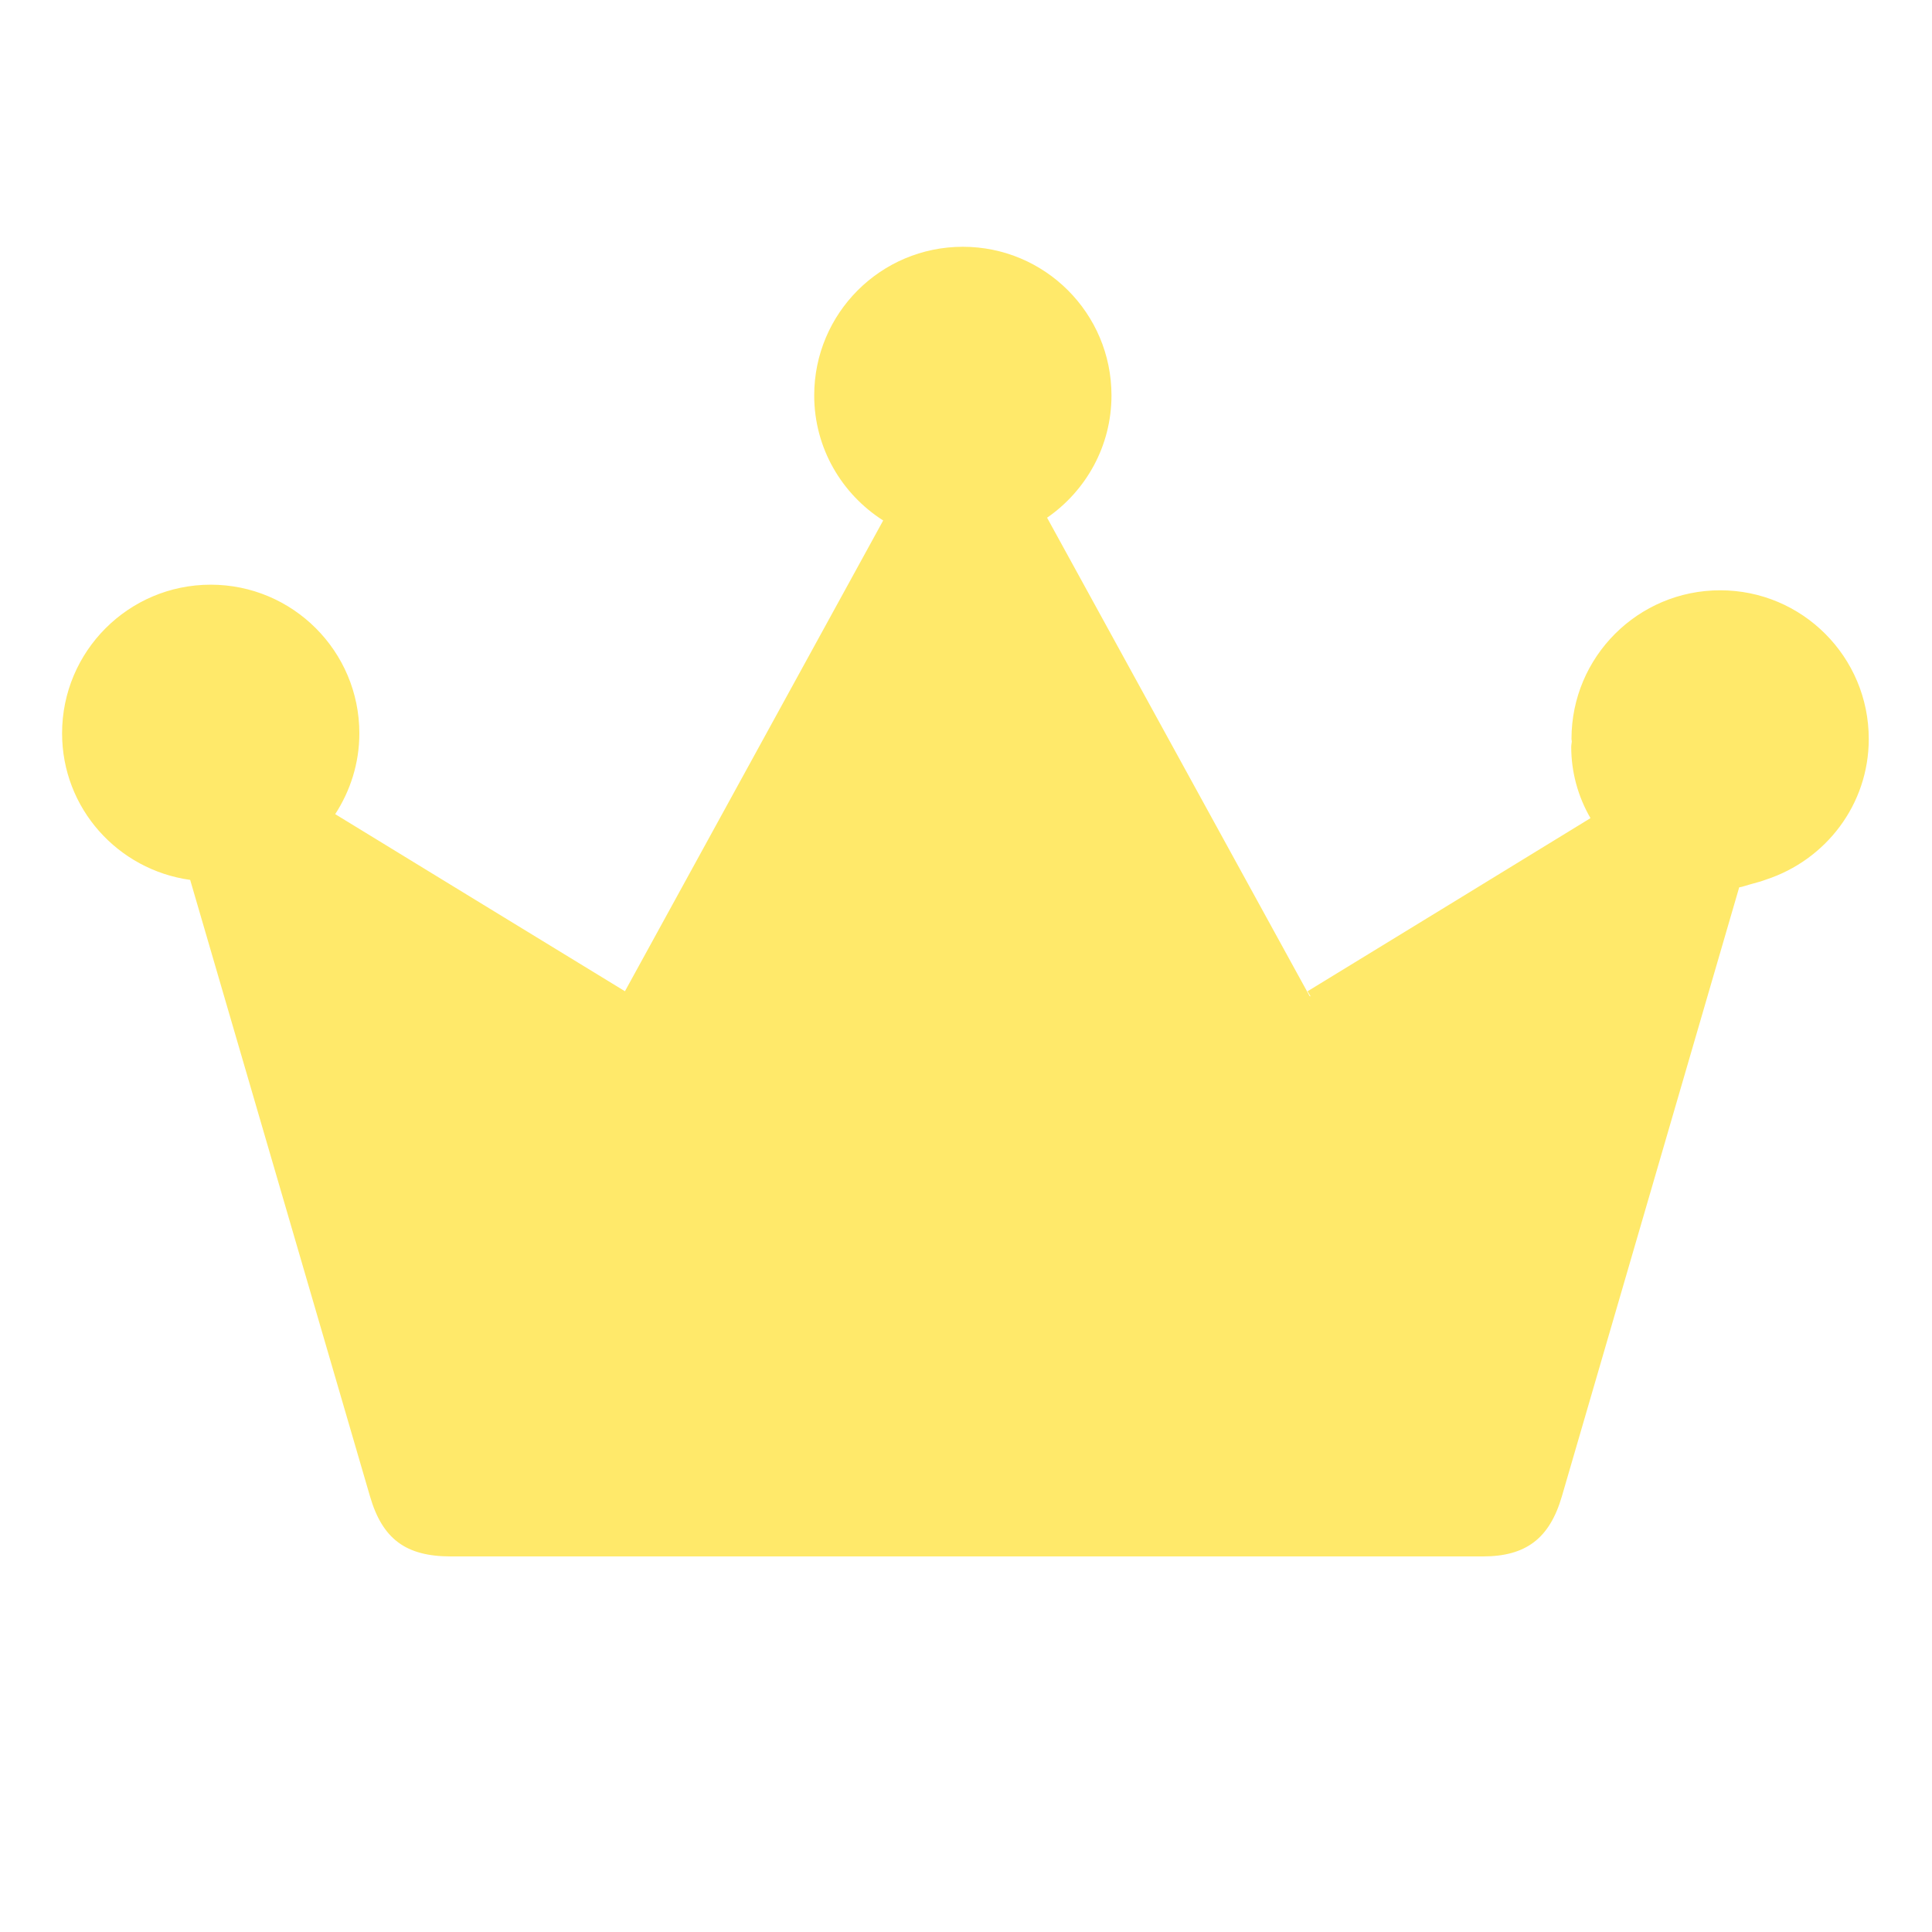 <svg width="30" height="30" viewBox="0 0 30 30" fill="none" xmlns="http://www.w3.org/2000/svg">
<path d="M26.711 9.166C25.436 9.166 24.402 10.199 24.402 11.474C24.402 11.487 24.406 11.499 24.407 11.513C24.405 11.541 24.398 11.568 24.398 11.597C24.398 11.986 24.501 12.366 24.697 12.704C23.233 13.602 21.769 14.497 20.303 15.393L20.351 15.471H20.351L20.336 15.468L16.259 8.039C16.862 7.622 17.259 6.928 17.259 6.14C17.259 4.865 16.226 3.832 14.951 3.832C13.676 3.832 12.643 4.865 12.643 6.14C12.643 6.958 13.072 7.673 13.714 8.082L9.704 15.392C9.518 15.281 5.524 12.836 5.205 12.642C5.44 12.28 5.58 11.851 5.58 11.387C5.58 10.113 4.547 9.079 3.272 9.079C1.997 9.079 0.964 10.113 0.964 11.387C0.964 12.553 1.831 13.507 2.953 13.663L5.745 23.234C5.938 23.898 6.302 24.168 7 24.168H23.026C23.695 24.168 24.062 23.889 24.253 23.234L27.006 13.779C27.062 13.77 27.113 13.749 27.168 13.735C27.183 13.732 27.198 13.726 27.214 13.722C27.284 13.703 27.355 13.684 27.423 13.658C28.346 13.356 29.018 12.498 29.018 11.474C29.018 10.199 27.985 9.166 26.711 9.166Z" fill="#FFE96A"/>
</svg>
